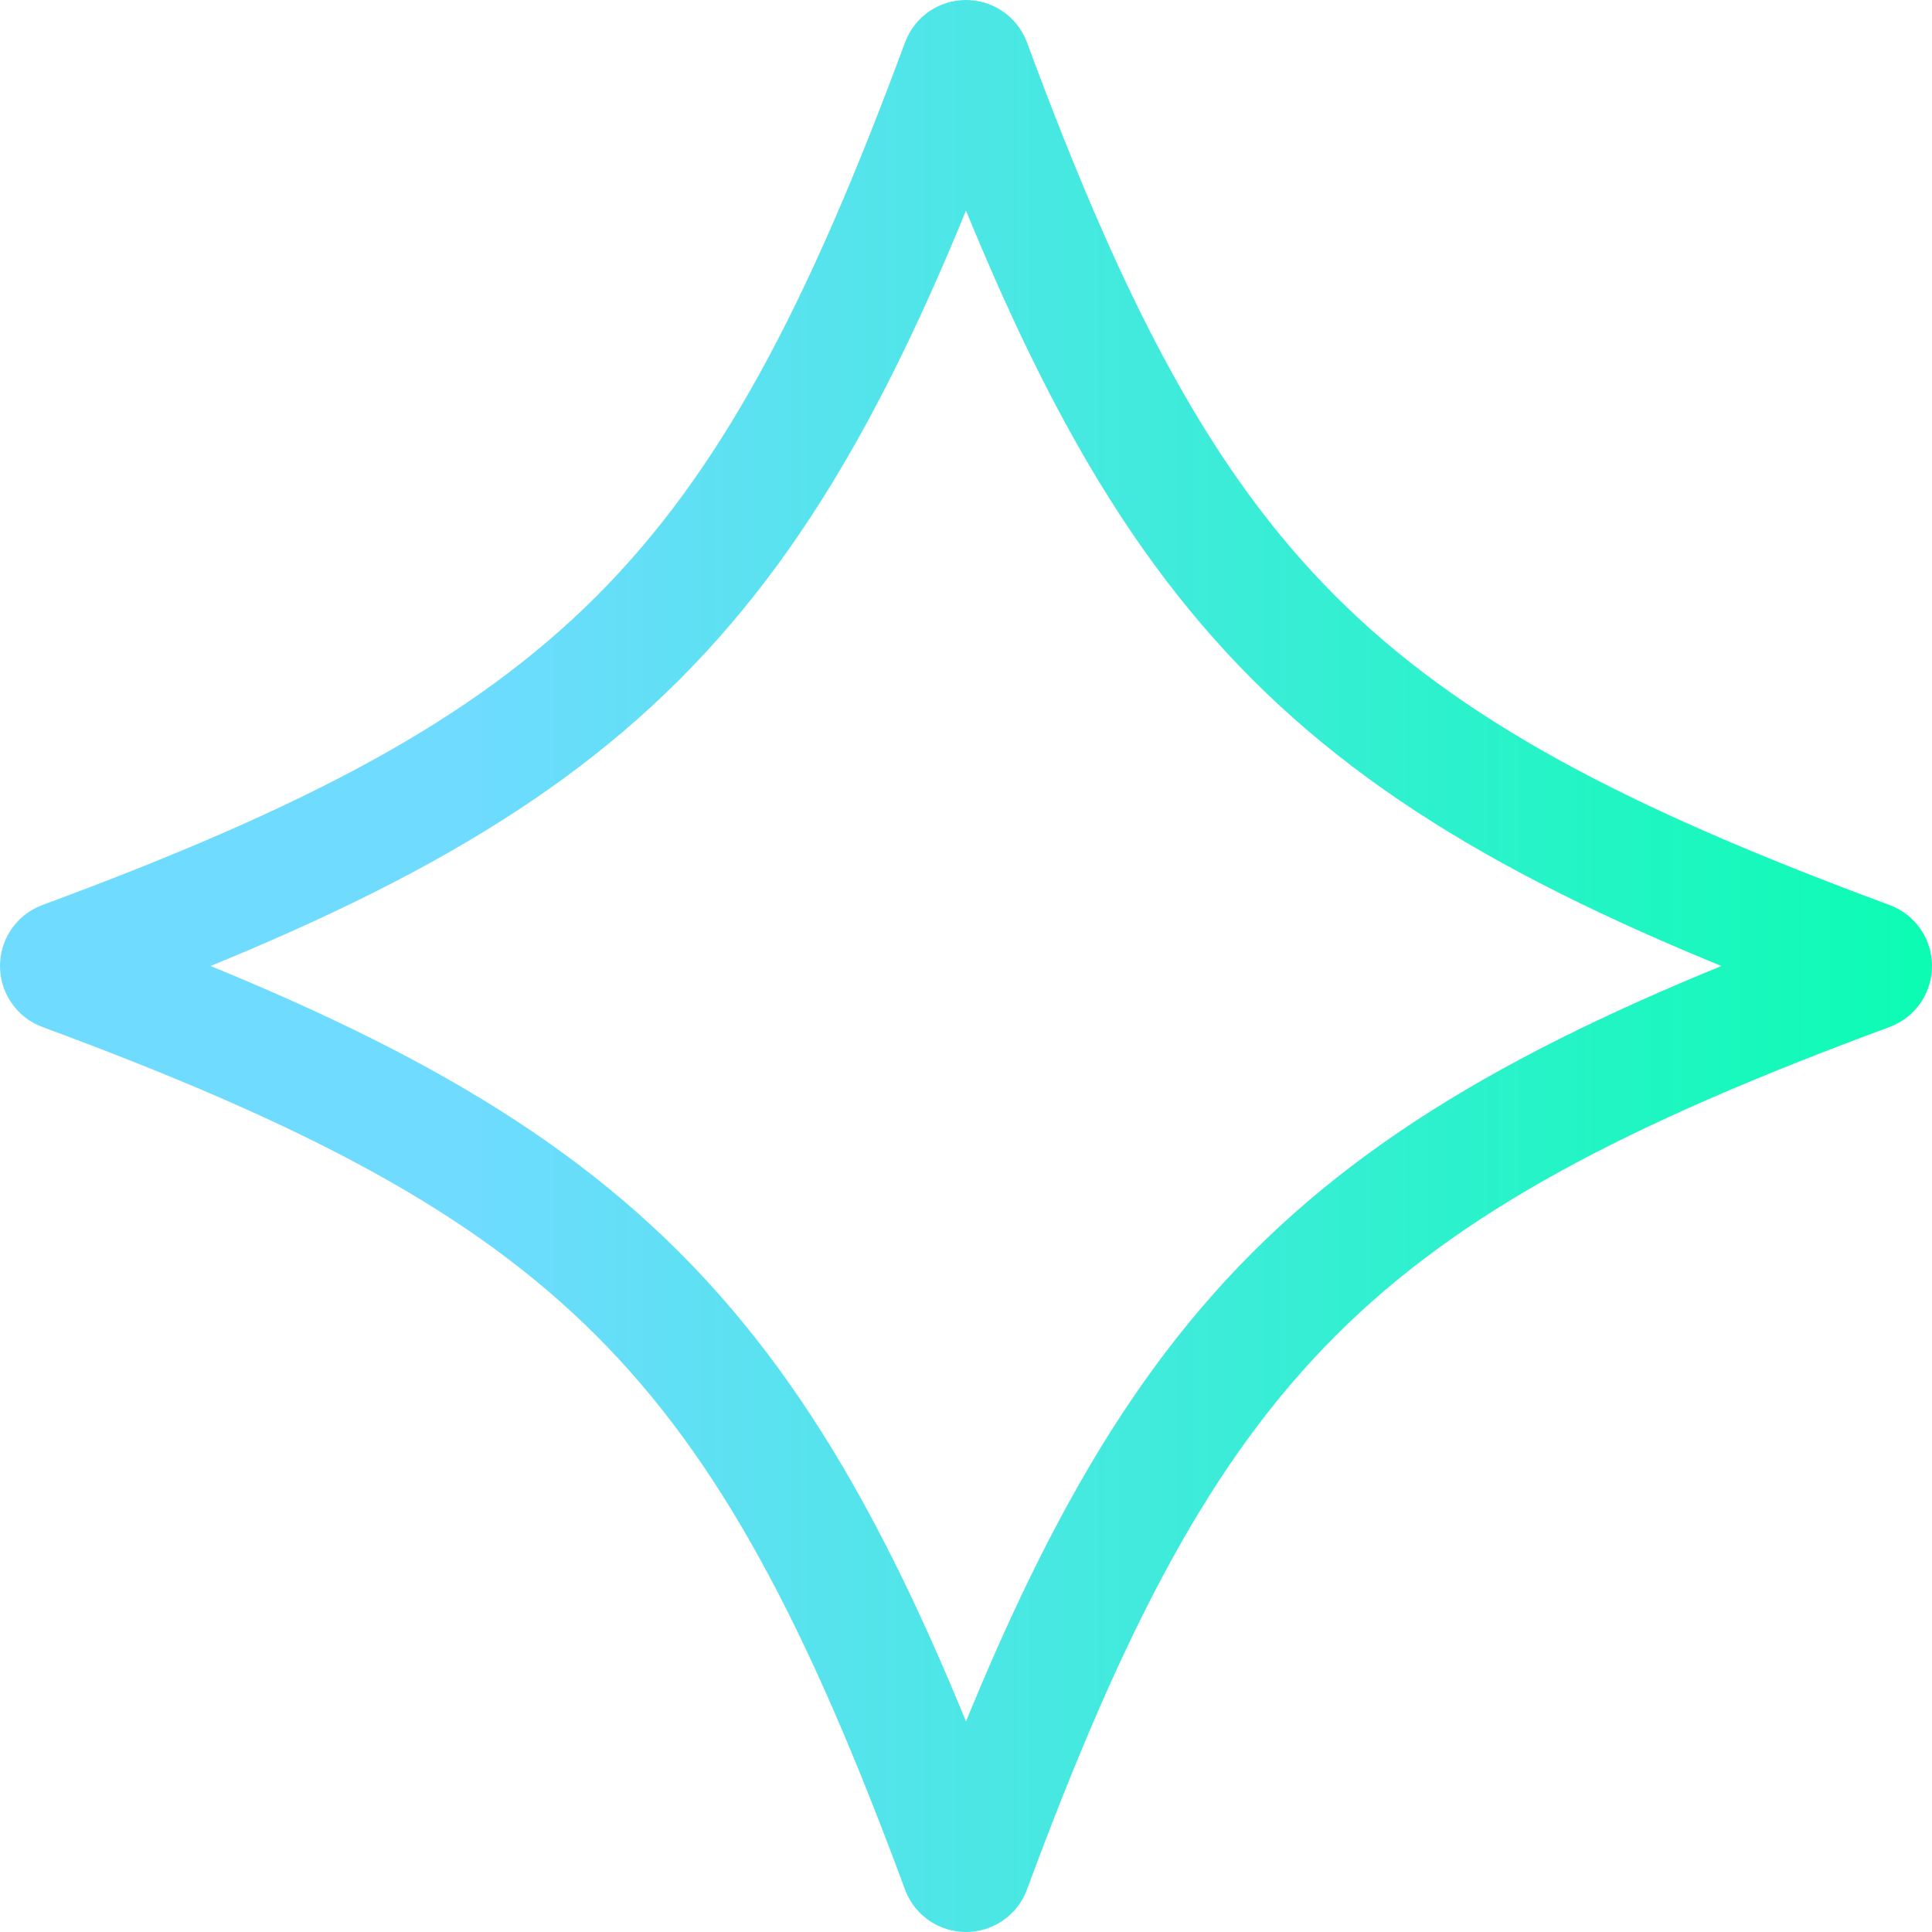 <svg xmlns="http://www.w3.org/2000/svg" width="394" height="394" fill="none"><path stroke="url(#a)" stroke-linejoin="round" stroke-width="24" d="M381.178 198.185c-109.05 40.323-142.67 73.93-182.993 182.993-.404 1.096-1.966 1.096-2.369 0-40.324-109.063-73.931-142.67-182.994-182.993-1.096-.404-1.096-1.966 0-2.369 109.063-40.324 142.67-73.931 182.994-182.994.403-1.096 1.965-1.096 2.369 0 40.323 109.05 73.93 142.67 182.993 182.994 1.096.403 1.096 1.965 0 2.369Z"/><defs><linearGradient id="a" x1="-4.622" x2="398.622" y1="197.005" y2="197.005" gradientUnits="userSpaceOnUse"><stop offset=".251" stop-color="#6EDBFF"/><stop offset="1" stop-color="#0AFDB2"/></linearGradient></defs></svg>
